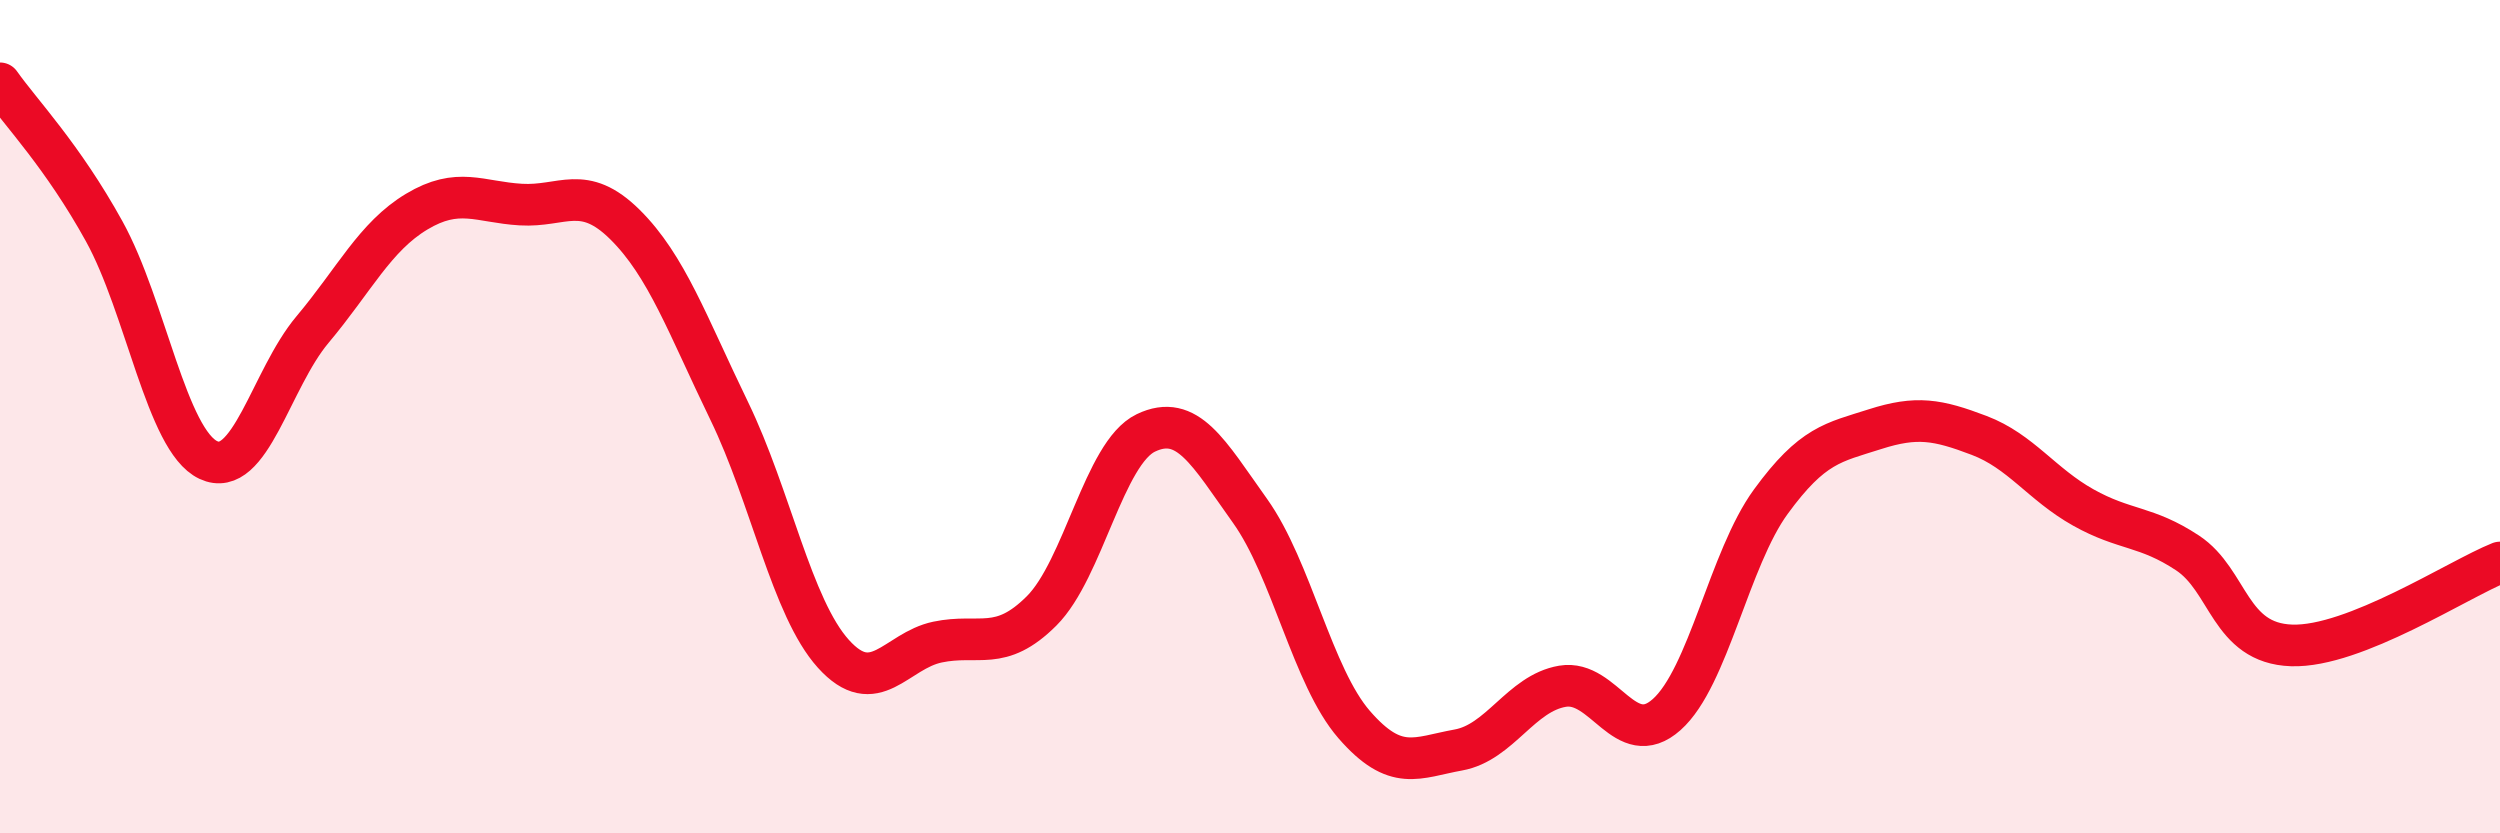
    <svg width="60" height="20" viewBox="0 0 60 20" xmlns="http://www.w3.org/2000/svg">
      <path
        d="M 0,2 C 0.5,2.71 1.5,3.74 2.5,5.55 C 3.5,7.36 4,10.57 5,11.04 C 6,11.51 6.5,9.1 7.5,7.91 C 8.5,6.72 9,5.68 10,5.08 C 11,4.48 11.5,4.85 12.5,4.91 C 13.5,4.97 14,4.4 15,5.39 C 16,6.38 16.5,7.8 17.5,9.86 C 18.5,11.92 19,14.58 20,15.69 C 21,16.8 21.5,15.62 22.5,15.41 C 23.5,15.2 24,15.66 25,14.66 C 26,13.66 26.5,10.87 27.5,10.39 C 28.5,9.91 29,10.86 30,12.26 C 31,13.66 31.5,16.24 32.5,17.39 C 33.5,18.54 34,18.18 35,18 C 36,17.82 36.5,16.64 37.5,16.47 C 38.5,16.3 39,18.04 40,17.15 C 41,16.26 41.5,13.41 42.5,12.04 C 43.5,10.67 44,10.62 45,10.3 C 46,9.98 46.5,10.07 47.5,10.45 C 48.5,10.83 49,11.62 50,12.18 C 51,12.74 51.5,12.61 52.5,13.27 C 53.5,13.93 53.5,15.44 55,15.49 C 56.5,15.54 59,13.9 60,13.5L60 20L0 20Z"
        fill="#EB0A25"
        opacity="0.1"
        stroke-linecap="round"
        stroke-linejoin="round"
      />
      <path
        d="M 0,2 C 0.5,2.71 1.5,3.74 2.5,5.55 C 3.5,7.36 4,10.57 5,11.04 C 6,11.51 6.5,9.1 7.5,7.91 C 8.5,6.72 9,5.68 10,5.08 C 11,4.48 11.5,4.85 12.5,4.91 C 13.5,4.97 14,4.4 15,5.39 C 16,6.38 16.5,7.8 17.5,9.86 C 18.5,11.92 19,14.58 20,15.69 C 21,16.8 21.5,15.62 22.5,15.41 C 23.5,15.2 24,15.66 25,14.66 C 26,13.66 26.5,10.87 27.5,10.39 C 28.5,9.91 29,10.86 30,12.26 C 31,13.66 31.5,16.24 32.5,17.39 C 33.5,18.54 34,18.18 35,18 C 36,17.82 36.5,16.64 37.5,16.47 C 38.5,16.3 39,18.04 40,17.15 C 41,16.26 41.5,13.41 42.5,12.04 C 43.5,10.67 44,10.62 45,10.3 C 46,9.98 46.5,10.07 47.5,10.45 C 48.5,10.83 49,11.62 50,12.18 C 51,12.74 51.5,12.61 52.5,13.27 C 53.5,13.93 53.5,15.44 55,15.49 C 56.5,15.54 59,13.9 60,13.5"
        stroke="#EB0A25"
        stroke-width="1"
        fill="none"
        stroke-linecap="round"
        stroke-linejoin="round"
      />
    </svg>
  